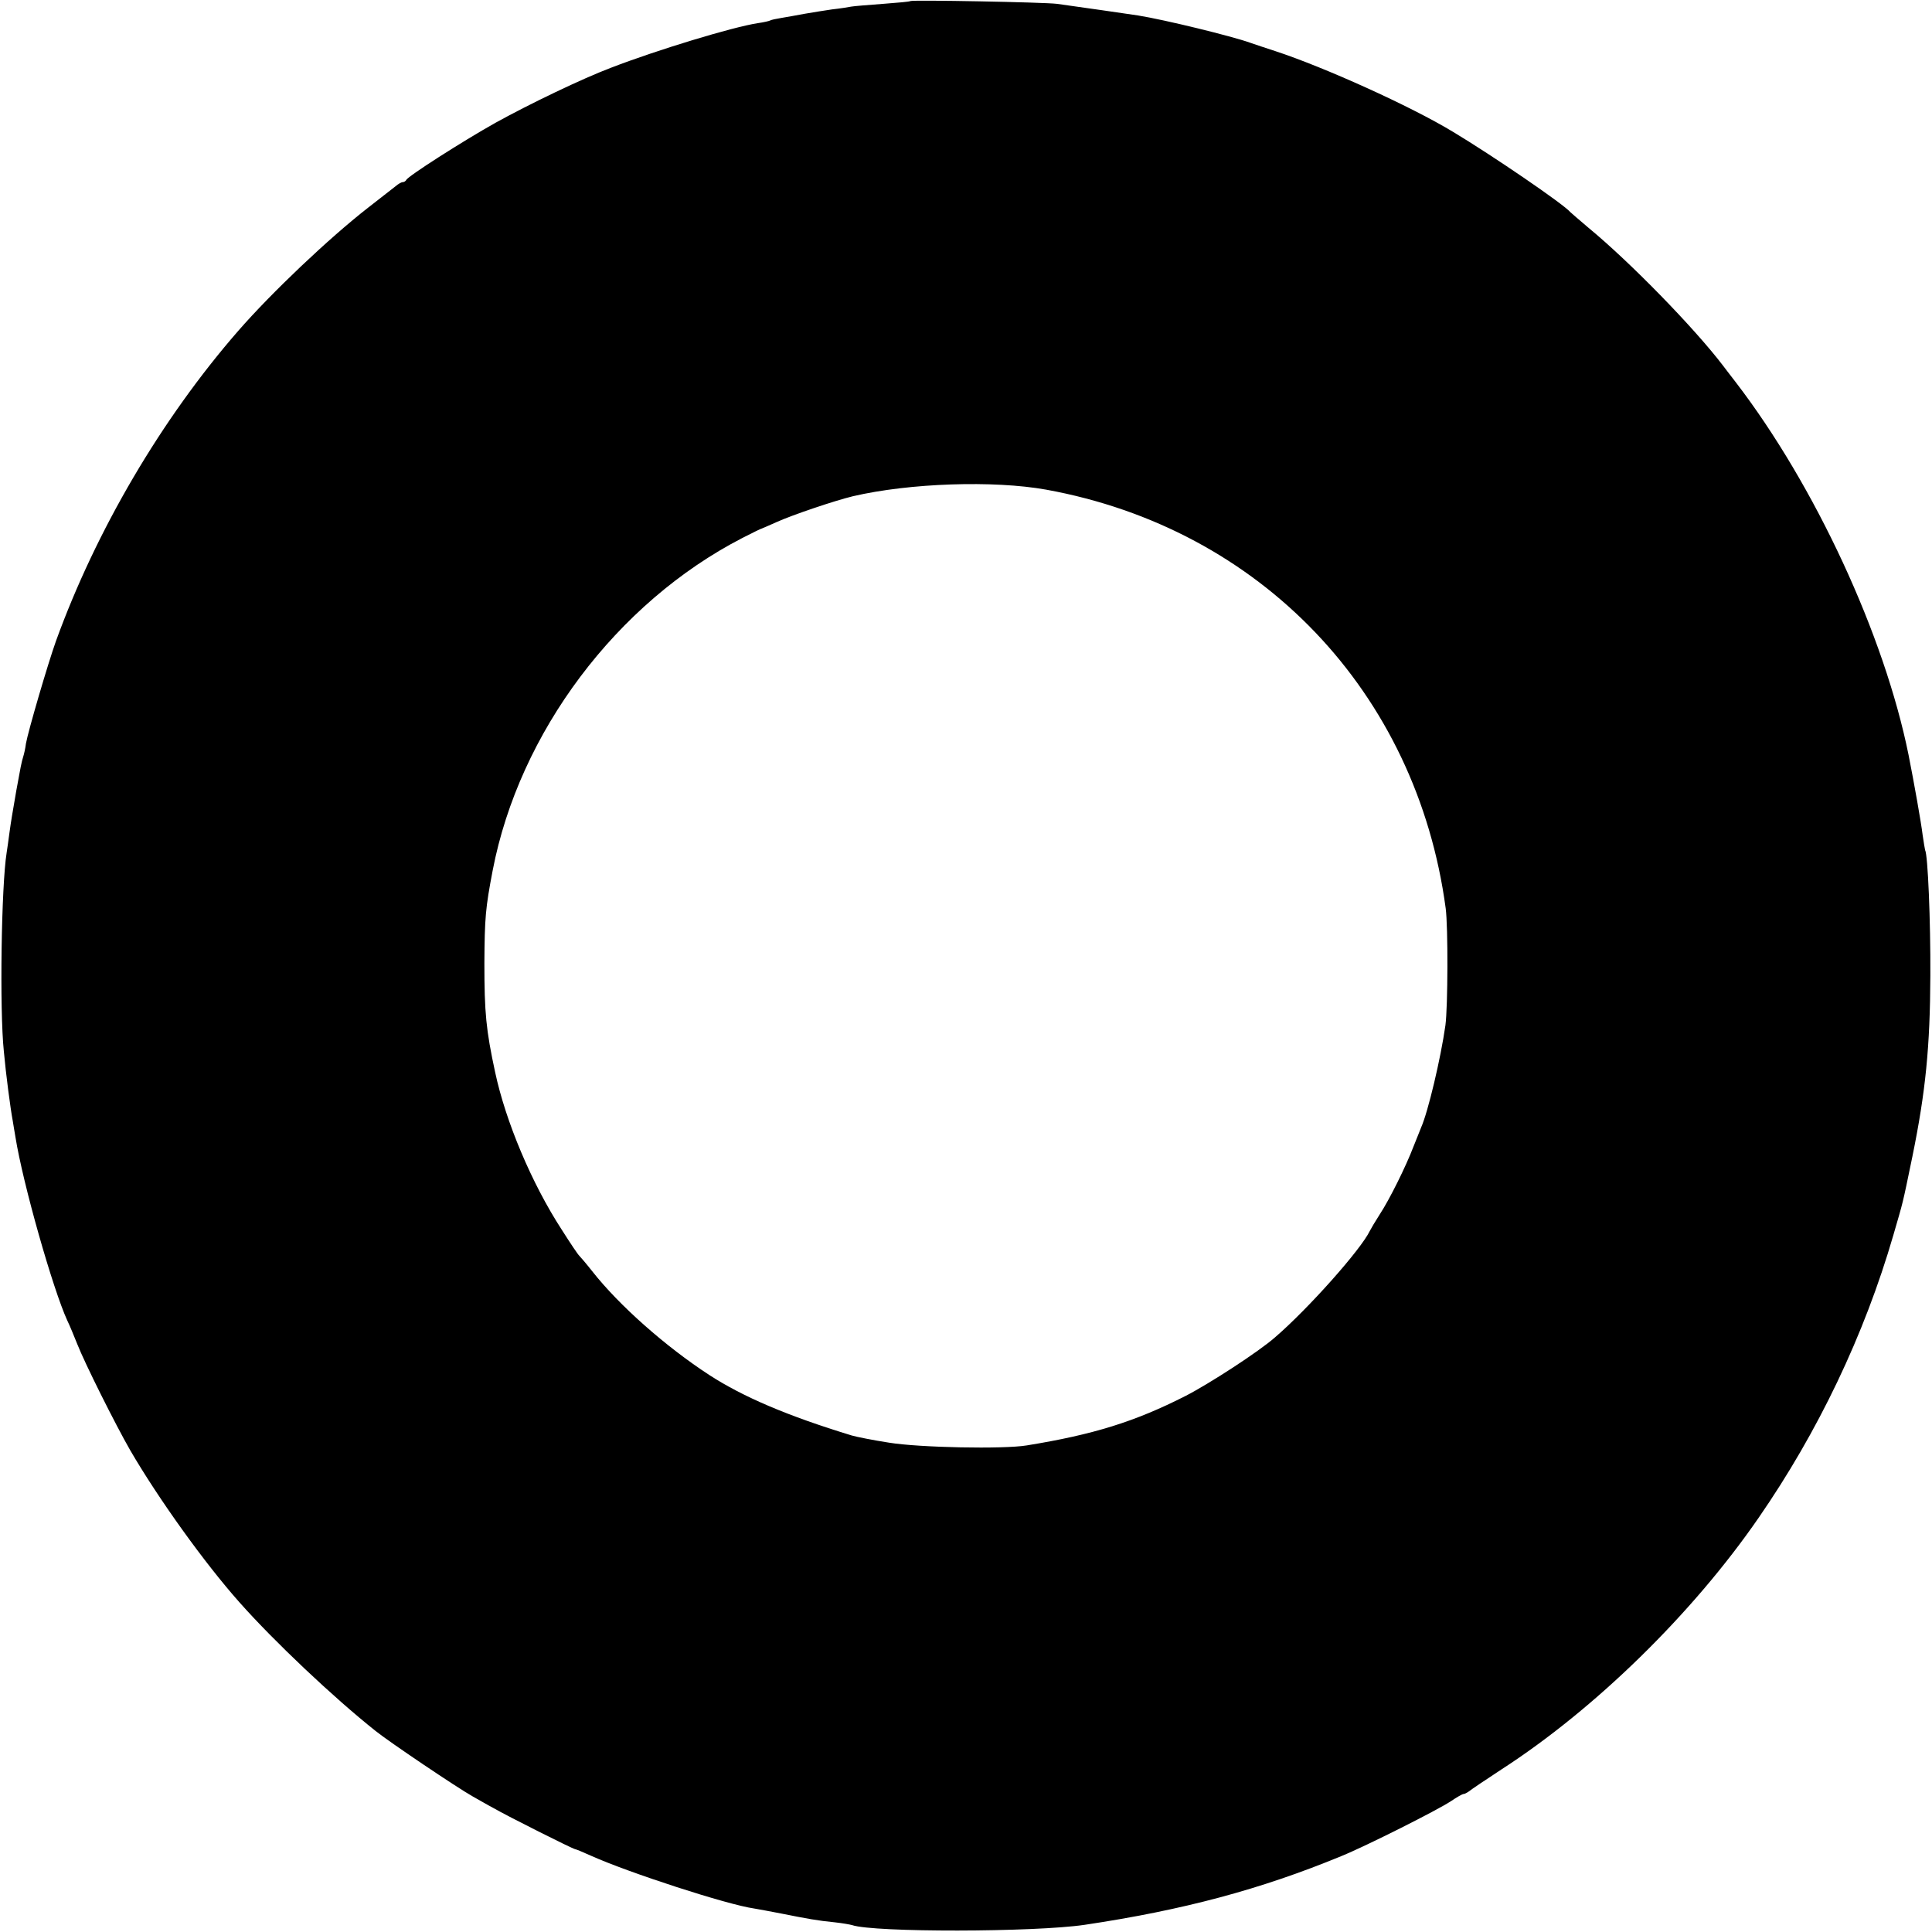 <?xml version="1.0" standalone="no"?>
<!DOCTYPE svg PUBLIC "-//W3C//DTD SVG 20010904//EN"
 "http://www.w3.org/TR/2001/REC-SVG-20010904/DTD/svg10.dtd">
<svg version="1.0" xmlns="http://www.w3.org/2000/svg"
 width="700pt" height="700pt" viewBox="0 0 700 700"
 preserveAspectRatio="xMidYMid meet">
<g transform="translate(0,700) scale(0.1,-0.1)"
fill="#000000" stroke="none">
<path d="M3298 6996 c-1 -2 -46 -6 -99 -10 -53 -4 -104 -8 -115 -10 -10 -2
-41 -7 -69 -10 -27 -4 -72 -11 -100 -16 -27 -5 -65 -12 -84 -15 -19 -3 -37 -7
-40 -9 -3 -2 -24 -7 -46 -10 -91 -14 -364 -97 -530 -161 -106 -40 -297 -132
-420 -200 -121 -68 -318 -194 -323 -207 -2 -4 -8 -8 -13 -8 -5 0 -17 -7 -26
-15 -10 -8 -55 -43 -100 -78 -141 -110 -349 -307 -470 -446 -278 -319 -515
-723 -660 -1123 -30 -84 -101 -327 -109 -372 -2 -17 -7 -39 -10 -48 -6 -19
-10 -40 -25 -123 -15 -88 -18 -103 -25 -154 -3 -25 -8 -57 -10 -71 -19 -118
-26 -568 -10 -720 7 -79 24 -208 32 -250 2 -14 7 -41 10 -60 27 -169 136 -552
188 -665 8 -16 24 -55 36 -85 27 -69 138 -291 192 -385 102 -175 268 -407 396
-551 126 -142 340 -344 492 -465 51 -41 296 -206 353 -238 20 -11 54 -31 75
-42 48 -28 289 -149 296 -149 3 0 29 -11 58 -24 136 -61 492 -177 591 -191 12
-2 56 -10 97 -18 95 -19 133 -26 195 -32 28 -3 55 -8 62 -10 79 -27 661 -26
843 1 355 53 637 128 930 249 91 37 351 168 397 199 21 14 41 26 46 26 4 0 13
5 20 10 7 6 59 41 117 79 339 219 692 564 932 912 215 311 383 662 488 1024
37 128 31 101 69 285 48 235 64 398 65 655 1 199 -9 438 -19 455 -1 3 -5 28
-9 55 -5 43 -31 189 -51 290 -88 435 -339 976 -626 1350 -22 28 -42 55 -46 60
-102 134 -334 373 -488 500 -33 28 -62 53 -65 56 -24 29 -285 207 -425 291
-155 94 -468 235 -645 293 -30 10 -71 23 -90 30 -67 24 -308 83 -407 99 -31 5
-222 32 -293 42 -48 6 -526 15 -532 10z m492 -1770 c777 -141 1343 -734 1448
-1517 9 -68 8 -357 -1 -424 -17 -120 -63 -314 -88 -370 -4 -11 -17 -42 -28
-70 -27 -71 -87 -192 -122 -245 -16 -25 -32 -52 -36 -60 -32 -67 -222 -281
-344 -386 -58 -51 -238 -168 -324 -212 -183 -93 -334 -140 -575 -179 -85 -14
-389 -8 -499 10 -58 9 -118 21 -135 26 -233 71 -394 140 -516 219 -158 103
-327 252 -425 377 -22 28 -43 52 -46 55 -4 3 -33 46 -64 95 -109 168 -203 392
-241 570 -33 153 -39 216 -39 395 1 165 4 200 30 336 96 500 449 970 905 1205
36 18 67 34 70 34 3 1 28 12 55 24 58 26 209 77 275 93 206 48 510 58 700 24z"/>
</g>
</svg>
